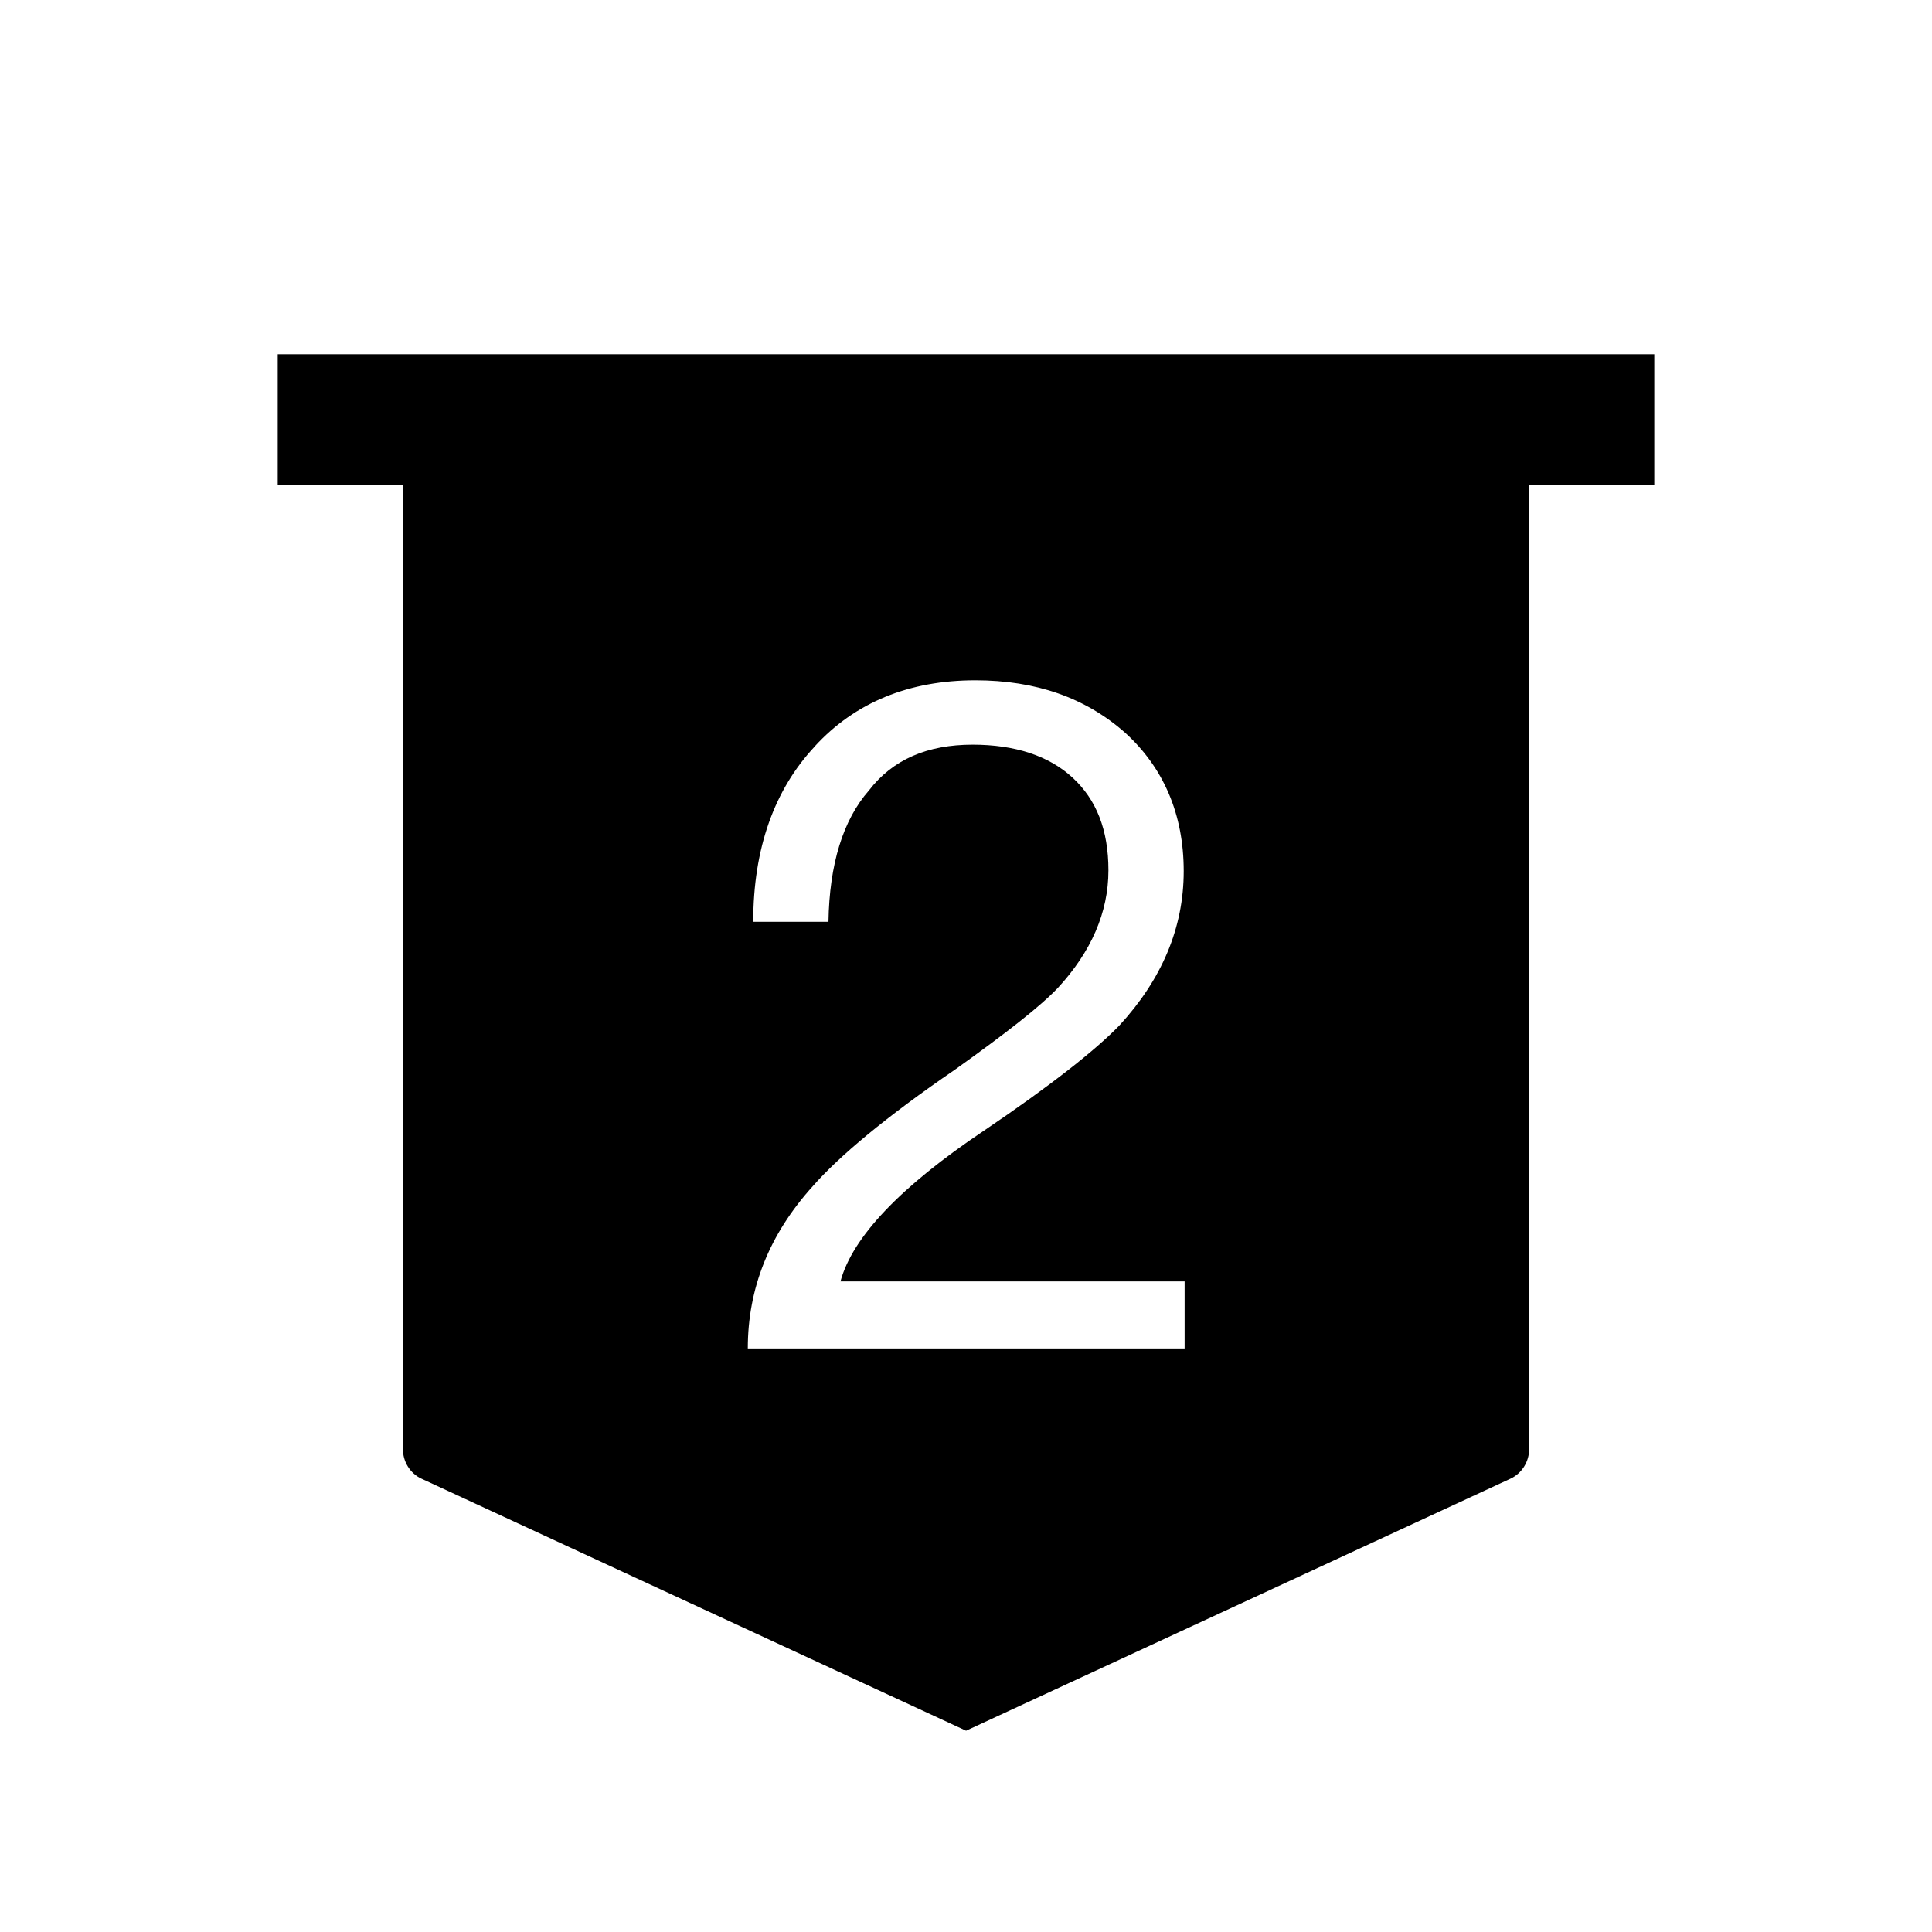 <!-- Generated by weiling.cn -->
<svg version="1.1" xmlns="http://www.w3.org/2000/svg" width="32" height="32" viewBox="0 0 32 32">
<path fill="currentColor" d="M25.327 23.995v-15.96h2.073v-2.168h-22.8v2.168h2.073v15.959c-0 0.106 0.028 0.209 0.083 0.297s0.133 0.159 0.226 0.201l9.019 4.174 9.018-4.175c0.092-0.043 0.17-0.112 0.225-0.2s0.084-0.191 0.084-0.296zM13.495 12.362c0.669-0.73 1.566-1.094 2.66-1.094 1.003 0 1.824 0.289 2.478 0.866 0.638 0.578 0.973 1.353 0.973 2.295s-0.365 1.794-1.064 2.554c-0.38 0.395-1.125 0.988-2.25 1.748-1.383 0.927-2.174 1.763-2.371 2.493h5.7v1.11h-7.235c0-0.988 0.35-1.885 1.079-2.69 0.426-0.486 1.201-1.14 2.356-1.93 0.851-0.608 1.414-1.049 1.702-1.353 0.547-0.593 0.836-1.246 0.836-1.945 0-0.669-0.198-1.17-0.593-1.535s-0.958-0.547-1.657-0.547c-0.745 0-1.322 0.243-1.718 0.76-0.426 0.486-0.654 1.216-0.669 2.174h-1.246c0-1.216 0.35-2.189 1.018-2.903z"></path>
</svg>
